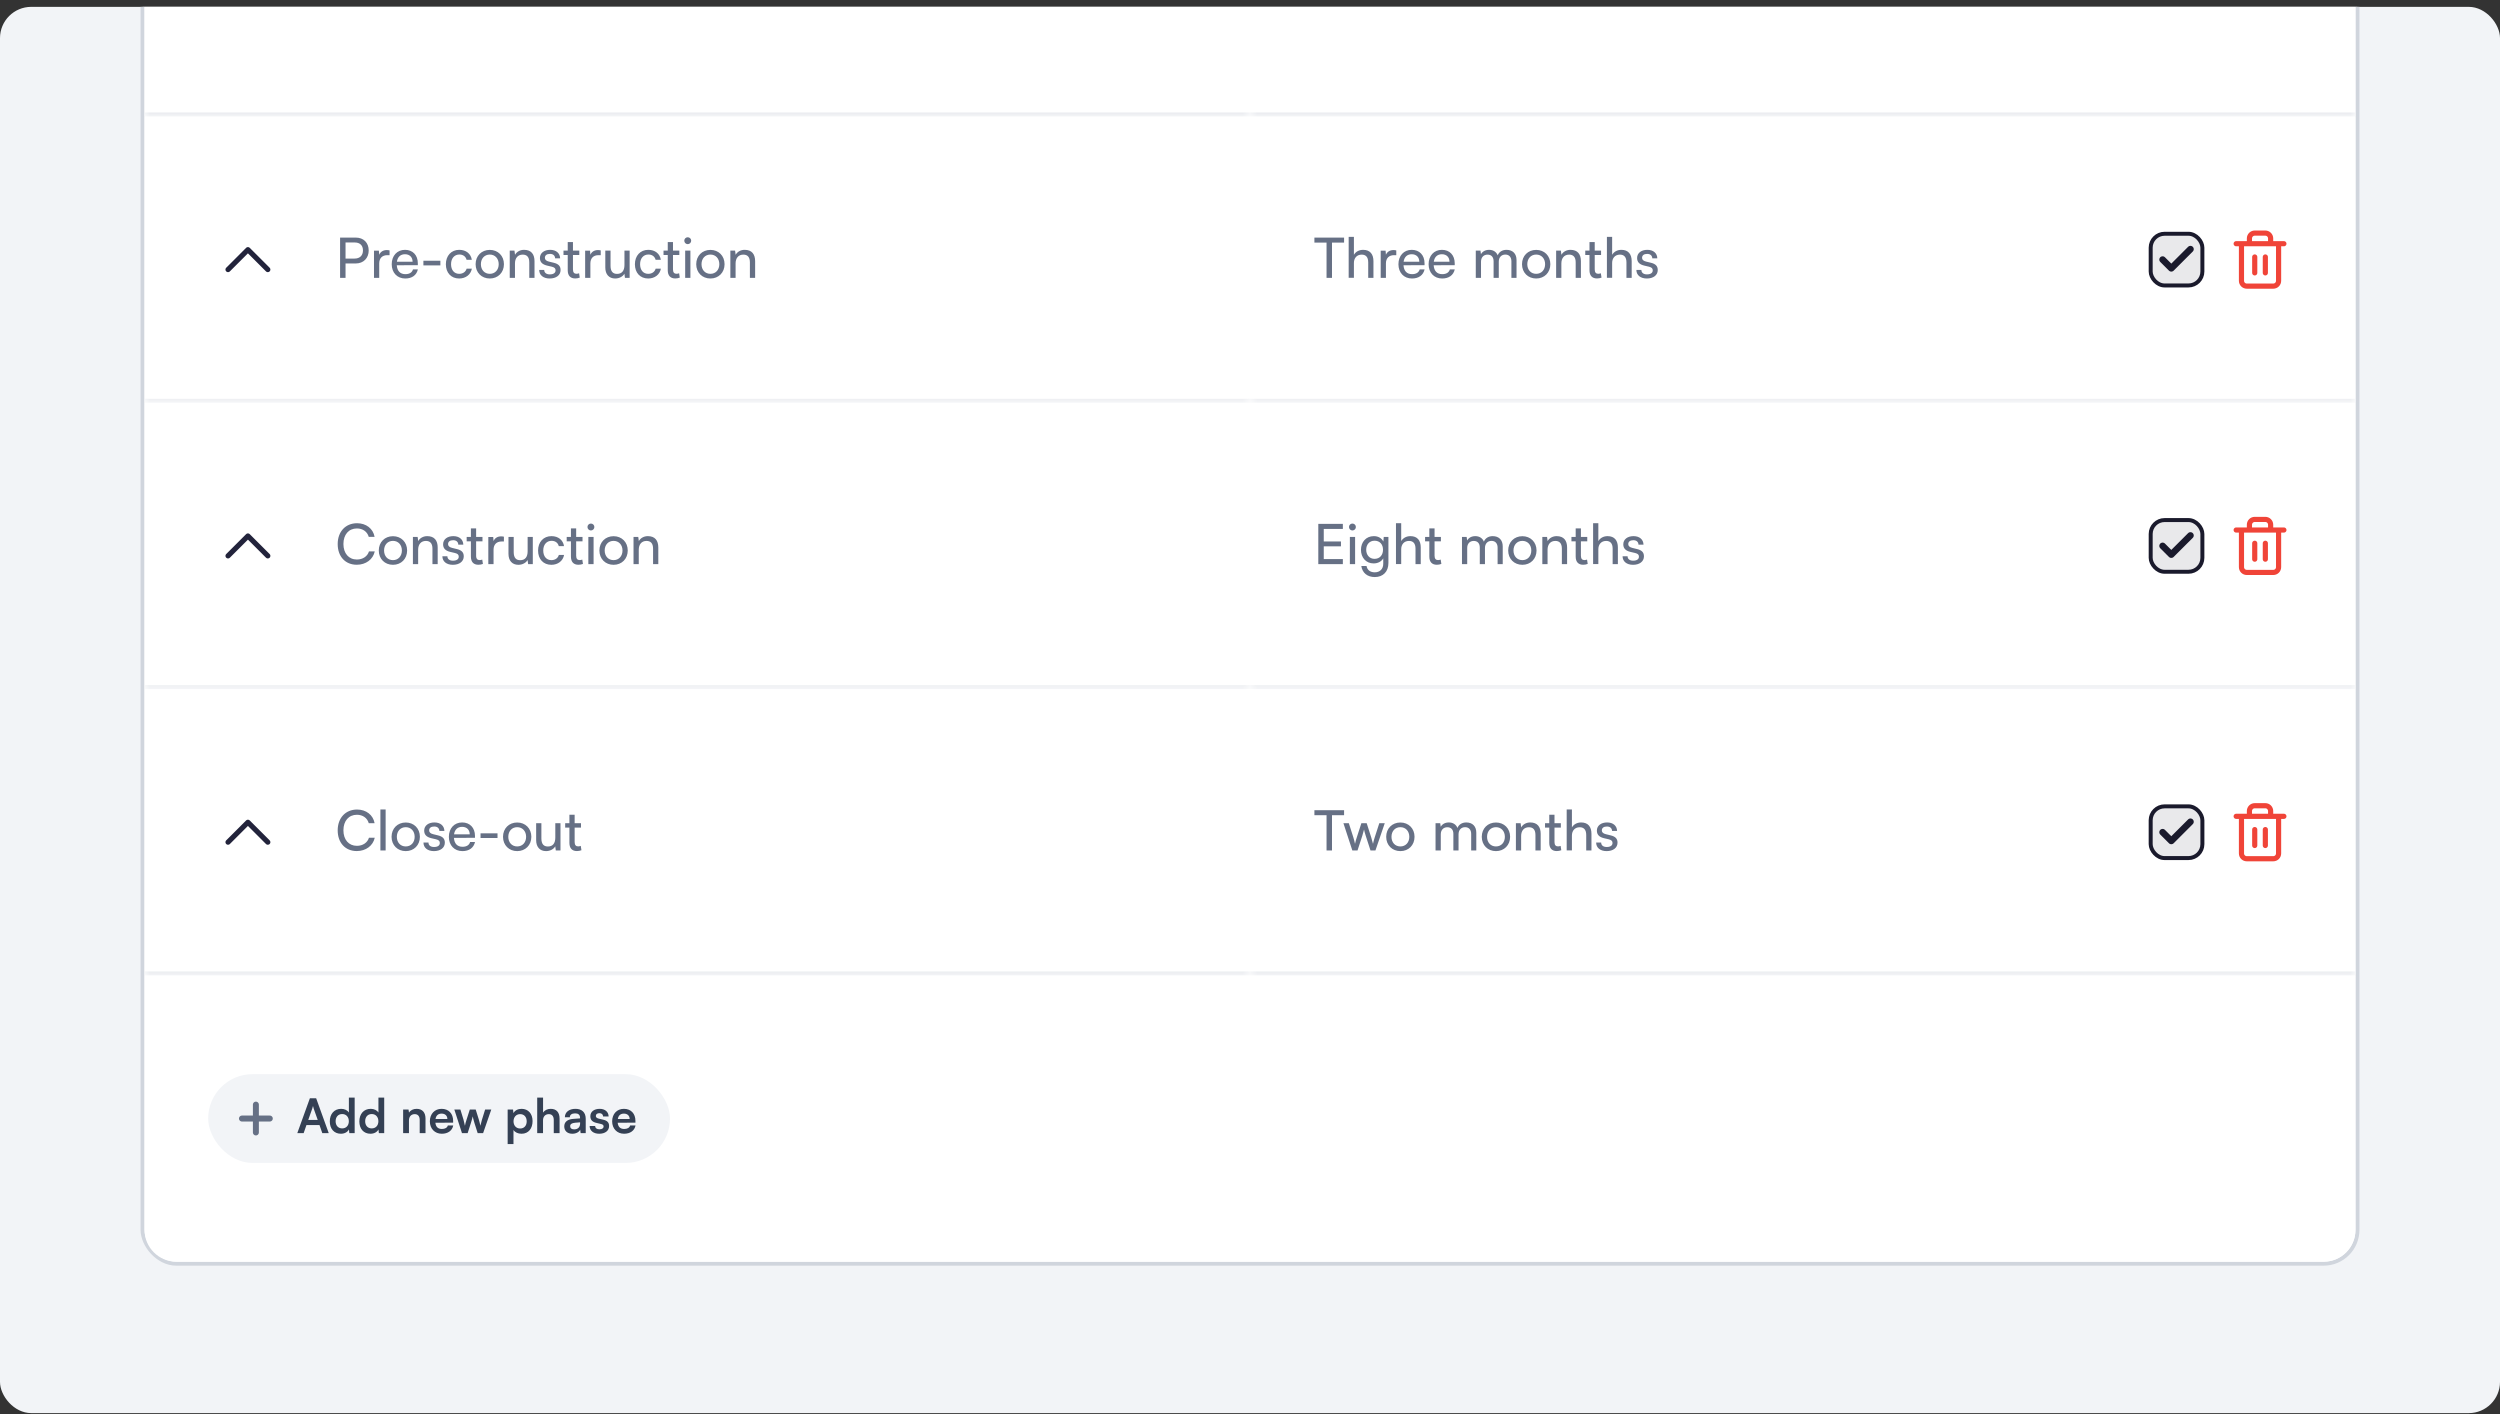 <svg width="343" height="194" viewBox="0 0 343 194" fill="none" xmlns="http://www.w3.org/2000/svg">
<rect x="0" y="0" width="343" height="194" fill="#333333" stroke="none"/>
<g clip-path="url(#clip0_20877_71299)">
<rect y="0.941" width="343" height="192.938" rx="4.287" fill="#F2F4F7"/>
<rect x="19.557" y="-23.576" width="303.886" height="196.953" rx="4.637" fill="white"/>
<rect x="19.557" y="-23.576" width="303.886" height="196.953" rx="4.637" stroke="#D0D5DD" stroke-width="0.546"/>
<path d="M19.83 -18.938C19.83 -21.349 21.784 -23.303 24.195 -23.303H318.806C321.217 -23.303 323.171 -21.349 323.171 -18.938V15.979H19.83V-18.938Z" fill="white"/>
<mask id="path-5-inside-1_20877_71299" fill="white">
<path d="M19.83 -23.303H171.5V15.979H19.83V-23.303Z"/>
</mask>
<path d="M171.5 15.433H19.83V16.524H171.5V15.433Z" fill="#EAECF0" mask="url(#path-5-inside-1_20877_71299)"/>
<mask id="path-7-inside-2_20877_71299" fill="white">
<path d="M171.5 -23.303H323.17V15.979H171.5V-23.303Z"/>
</mask>
<path d="M323.17 15.433H171.5V16.524H323.17V15.433Z" fill="#EAECF0" mask="url(#path-7-inside-2_20877_71299)"/>
<rect width="303.341" height="39.282" transform="translate(19.83 15.979)" fill="white"/>
<mask id="path-9-inside-3_20877_71299" fill="white">
<path d="M19.83 15.979H171.5V55.26H19.83V15.979Z"/>
</mask>
<path d="M171.5 54.715H19.83V55.806H171.5V54.715Z" fill="#EAECF0" mask="url(#path-9-inside-3_20877_71299)"/>
<path d="M36.743 36.984L34.015 34.256L31.287 36.984" stroke="#22233B" stroke-width="0.709" stroke-linecap="round" stroke-linejoin="round"/>
<path d="M48.806 36.148H47.408V38.119H46.659V32.597H48.806C49.89 32.597 50.585 33.307 50.585 34.369C50.585 35.4 49.882 36.148 48.806 36.148ZM48.676 33.269H47.408V35.476H48.645C49.386 35.476 49.798 35.041 49.798 34.361C49.798 33.666 49.378 33.269 48.676 33.269ZM53.449 34.354V35.01H53.129C52.449 35.01 52.029 35.423 52.029 36.141V38.119H51.311V34.392H51.983L52.029 34.957C52.181 34.567 52.556 34.308 53.068 34.308C53.197 34.308 53.304 34.323 53.449 34.354ZM55.6 38.211C54.5 38.211 53.744 37.416 53.744 36.255C53.744 35.087 54.485 34.277 55.57 34.277C56.631 34.277 57.326 35.01 57.326 36.118V36.385L54.439 36.393C54.493 37.18 54.905 37.615 55.615 37.615C56.173 37.615 56.54 37.386 56.662 36.958H57.334C57.151 37.76 56.524 38.211 55.6 38.211ZM55.57 34.881C54.943 34.881 54.546 35.255 54.455 35.912H56.608C56.608 35.293 56.204 34.881 55.57 34.881ZM58.09 36.416V35.774H60.42V36.416H58.09ZM61.173 36.255C61.173 35.087 61.914 34.277 63.007 34.277C63.946 34.277 64.603 34.812 64.733 35.644H64.015C63.892 35.171 63.511 34.919 63.029 34.919C62.35 34.919 61.884 35.438 61.884 36.248C61.884 37.05 62.319 37.569 62.999 37.569C63.511 37.569 63.892 37.302 64.022 36.859H64.74C64.595 37.669 63.9 38.211 62.999 38.211C61.899 38.211 61.173 37.432 61.173 36.255ZM65.254 36.248C65.254 35.094 66.078 34.285 67.201 34.285C68.316 34.285 69.141 35.094 69.141 36.248C69.141 37.401 68.316 38.211 67.201 38.211C66.078 38.211 65.254 37.401 65.254 36.248ZM65.979 36.248C65.979 37.027 66.476 37.569 67.201 37.569C67.919 37.569 68.423 37.027 68.423 36.248C68.423 35.469 67.919 34.926 67.201 34.926C66.476 34.926 65.979 35.469 65.979 36.248ZM70.654 38.119H69.936V34.384H70.585L70.662 34.957C70.898 34.529 71.372 34.277 71.899 34.277C72.884 34.277 73.335 34.881 73.335 35.835V38.119H72.617V35.996C72.617 35.24 72.266 34.934 71.716 34.934C71.043 34.934 70.654 35.415 70.654 36.141V38.119ZM73.979 37.035H74.667C74.667 37.416 74.957 37.646 75.43 37.646C75.934 37.646 76.225 37.439 76.225 37.096C76.225 36.844 76.103 36.691 75.713 36.592L75.056 36.439C74.392 36.278 74.078 35.95 74.078 35.4C74.078 34.713 74.659 34.277 75.484 34.277C76.301 34.277 76.836 34.736 76.851 35.446H76.164C76.148 35.072 75.896 34.835 75.461 34.835C75.01 34.835 74.758 35.033 74.758 35.377C74.758 35.629 74.942 35.797 75.308 35.889L75.965 36.049C76.599 36.202 76.912 36.492 76.912 37.05C76.912 37.76 76.301 38.211 75.415 38.211C74.537 38.211 73.979 37.745 73.979 37.035ZM79.45 37.493L79.541 38.089C79.35 38.165 79.137 38.203 78.923 38.203C78.266 38.203 77.892 37.829 77.892 37.073V34.987H77.311V34.384H77.892V33.215H78.61V34.384H79.48V34.987H78.61V36.973C78.61 37.401 78.808 37.562 79.091 37.562C79.198 37.562 79.328 37.539 79.45 37.493ZM82.42 34.354V35.01H82.1C81.42 35.01 81 35.423 81 36.141V38.119H80.282V34.392H80.954L81 34.957C81.153 34.567 81.527 34.308 82.038 34.308C82.168 34.308 82.275 34.323 82.42 34.354ZM85.675 34.384H86.386V38.119H85.744L85.668 37.554C85.454 37.944 84.957 38.211 84.407 38.211C83.537 38.211 83.048 37.623 83.048 36.706V34.384H83.766V36.469C83.766 37.271 84.11 37.577 84.66 37.577C85.317 37.577 85.675 37.157 85.675 36.355V34.384ZM87.109 36.255C87.109 35.087 87.849 34.277 88.942 34.277C89.881 34.277 90.538 34.812 90.668 35.644H89.95C89.828 35.171 89.446 34.919 88.965 34.919C88.285 34.919 87.819 35.438 87.819 36.248C87.819 37.05 88.254 37.569 88.934 37.569C89.446 37.569 89.828 37.302 89.957 36.859H90.675C90.53 37.669 89.835 38.211 88.934 38.211C87.834 38.211 87.109 37.432 87.109 36.255ZM93.174 37.493L93.266 38.089C93.075 38.165 92.861 38.203 92.647 38.203C91.991 38.203 91.616 37.829 91.616 37.073V34.987H91.036V34.384H91.616V33.215H92.334V34.384H93.205V34.987H92.334V36.973C92.334 37.401 92.533 37.562 92.816 37.562C92.922 37.562 93.052 37.539 93.174 37.493ZM94.358 33.498C94.098 33.498 93.884 33.284 93.884 33.025C93.884 32.757 94.098 32.551 94.358 32.551C94.617 32.551 94.831 32.757 94.831 33.025C94.831 33.284 94.617 33.498 94.358 33.498ZM94.006 38.119V34.384H94.724V38.119H94.006ZM95.522 36.248C95.522 35.094 96.347 34.285 97.47 34.285C98.585 34.285 99.41 35.094 99.41 36.248C99.41 37.401 98.585 38.211 97.47 38.211C96.347 38.211 95.522 37.401 95.522 36.248ZM96.248 36.248C96.248 37.027 96.744 37.569 97.47 37.569C98.188 37.569 98.692 37.027 98.692 36.248C98.692 35.469 98.188 34.926 97.47 34.926C96.744 34.926 96.248 35.469 96.248 36.248ZM100.923 38.119H100.205V34.384H100.854L100.93 34.957C101.167 34.529 101.641 34.277 102.168 34.277C103.153 34.277 103.604 34.881 103.604 35.835V38.119H102.886V35.996C102.886 35.24 102.534 34.934 101.985 34.934C101.312 34.934 100.923 35.415 100.923 36.141V38.119Z" fill="#667085"/>
<mask id="path-13-inside-4_20877_71299" fill="white">
<path d="M171.5 15.979H323.17V55.26H171.5V15.979Z"/>
</mask>
<path d="M323.17 54.715H171.5V55.806H323.17V54.715Z" fill="#EAECF0" mask="url(#path-13-inside-4_20877_71299)"/>
<path d="M180.336 33.284V32.597H184.408V33.284H182.75V38.119H182.002V33.284H180.336ZM185.756 38.111H185.038V32.498H185.756V34.957C185.993 34.552 186.443 34.277 187.024 34.277C187.978 34.277 188.437 34.881 188.437 35.835V38.119H187.719V35.996C187.719 35.24 187.36 34.934 186.825 34.934C186.13 34.934 185.756 35.438 185.756 36.08V38.111ZM191.57 34.354V35.01H191.249C190.569 35.01 190.149 35.423 190.149 36.141V38.119H189.431V34.392H190.103L190.149 34.957C190.302 34.567 190.676 34.308 191.188 34.308C191.318 34.308 191.425 34.323 191.57 34.354ZM193.721 38.211C192.621 38.211 191.865 37.416 191.865 36.255C191.865 35.087 192.605 34.277 193.69 34.277C194.752 34.277 195.447 35.01 195.447 36.118V36.385L192.56 36.393C192.613 37.18 193.026 37.615 193.736 37.615C194.294 37.615 194.66 37.386 194.782 36.958H195.454C195.271 37.76 194.645 38.211 193.721 38.211ZM193.69 34.881C193.064 34.881 192.667 35.255 192.575 35.912H194.729C194.729 35.293 194.324 34.881 193.69 34.881ZM197.86 38.211C196.761 38.211 196.004 37.416 196.004 36.255C196.004 35.087 196.745 34.277 197.83 34.277C198.892 34.277 199.587 35.01 199.587 36.118V36.385L196.699 36.393C196.753 37.18 197.165 37.615 197.876 37.615C198.433 37.615 198.8 37.386 198.922 36.958H199.594C199.411 37.76 198.785 38.211 197.86 38.211ZM197.83 34.881C197.204 34.881 196.806 35.255 196.715 35.912H198.869C198.869 35.293 198.464 34.881 197.83 34.881ZM203.195 38.119H202.477V34.384H203.119L203.187 34.873C203.378 34.522 203.776 34.277 204.303 34.277C204.883 34.277 205.296 34.567 205.487 35.033C205.662 34.567 206.113 34.277 206.693 34.277C207.549 34.277 208.068 34.812 208.068 35.675V38.119H207.365V35.851C207.365 35.263 207.037 34.926 206.533 34.926C205.991 34.926 205.632 35.308 205.632 35.904V38.119H204.921V35.843C204.921 35.255 204.6 34.934 204.096 34.934C203.554 34.934 203.195 35.308 203.195 35.904V38.119ZM208.819 36.248C208.819 35.094 209.644 34.285 210.767 34.285C211.882 34.285 212.707 35.094 212.707 36.248C212.707 37.401 211.882 38.211 210.767 38.211C209.644 38.211 208.819 37.401 208.819 36.248ZM209.545 36.248C209.545 37.027 210.041 37.569 210.767 37.569C211.485 37.569 211.989 37.027 211.989 36.248C211.989 35.469 211.485 34.926 210.767 34.926C210.041 34.926 209.545 35.469 209.545 36.248ZM214.22 38.119H213.502V34.384H214.151L214.227 34.957C214.464 34.529 214.938 34.277 215.465 34.277C216.45 34.277 216.901 34.881 216.901 35.835V38.119H216.183V35.996C216.183 35.24 215.831 34.934 215.281 34.934C214.609 34.934 214.22 35.415 214.22 36.141V38.119ZM219.636 37.493L219.728 38.089C219.537 38.165 219.323 38.203 219.109 38.203C218.453 38.203 218.078 37.829 218.078 37.073V34.987H217.498V34.384H218.078V33.215H218.796V34.384H219.667V34.987H218.796V36.973C218.796 37.401 218.995 37.562 219.277 37.562C219.384 37.562 219.514 37.539 219.636 37.493ZM221.186 38.111H220.468V32.498H221.186V34.957C221.423 34.552 221.874 34.277 222.454 34.277C223.409 34.277 223.867 34.881 223.867 35.835V38.119H223.149V35.996C223.149 35.24 222.79 34.934 222.256 34.934C221.561 34.934 221.186 35.438 221.186 36.08V38.111ZM224.511 37.035H225.199C225.199 37.416 225.489 37.646 225.963 37.646C226.467 37.646 226.757 37.439 226.757 37.096C226.757 36.844 226.635 36.691 226.245 36.592L225.588 36.439C224.924 36.278 224.611 35.95 224.611 35.4C224.611 34.713 225.191 34.277 226.016 34.277C226.833 34.277 227.368 34.736 227.383 35.446H226.696C226.681 35.072 226.429 34.835 225.993 34.835C225.543 34.835 225.291 35.033 225.291 35.377C225.291 35.629 225.474 35.797 225.84 35.889L226.497 36.049C227.131 36.202 227.444 36.492 227.444 37.05C227.444 37.76 226.833 38.211 225.947 38.211C225.069 38.211 224.511 37.745 224.511 37.035Z" fill="#667085"/>
<rect x="295.074" y="32.072" width="7.093" height="7.093" rx="1.91" fill="#E9E9EB"/>
<rect x="295.074" y="32.072" width="7.093" height="7.093" rx="1.91" stroke="#1A1A2C" stroke-width="0.546"/>
<path d="M300.529 34.185L297.903 36.811L296.71 35.618" stroke="#1A1A2C" stroke-width="0.909" stroke-linecap="round" stroke-linejoin="round"/>
<g clip-path="url(#clip1_20877_71299)">
<path d="M306.803 33.437H307.53M307.53 33.437H313.35M307.53 33.437V38.529C307.53 38.722 307.607 38.907 307.743 39.044C307.88 39.18 308.065 39.257 308.258 39.257H311.895C312.088 39.257 312.273 39.18 312.409 39.044C312.546 38.907 312.622 38.722 312.622 38.529V33.437H307.53ZM308.621 33.437V32.71C308.621 32.517 308.698 32.332 308.834 32.196C308.971 32.059 309.156 31.982 309.349 31.982H310.804C310.997 31.982 311.182 32.059 311.318 32.196C311.454 32.332 311.531 32.517 311.531 32.71V33.437M309.349 35.256V37.438M310.804 35.256V37.438" stroke="#F04438" stroke-width="0.709" stroke-linecap="round" stroke-linejoin="round"/>
</g>
<rect width="303.341" height="39.282" transform="translate(19.83 55.26)" fill="white"/>
<mask id="path-19-inside-5_20877_71299" fill="white">
<path d="M19.83 55.26H171.5V94.541H19.83V55.26Z"/>
</mask>
<path d="M171.5 93.996H19.83V95.087H171.5V93.996Z" fill="#EAECF0" mask="url(#path-19-inside-5_20877_71299)"/>
<path d="M36.743 76.265L34.015 73.537L31.287 76.265" stroke="#22233B" stroke-width="0.709" stroke-linecap="round" stroke-linejoin="round"/>
<path d="M48.951 77.484C47.377 77.484 46.331 76.354 46.331 74.643C46.331 72.94 47.408 71.786 48.989 71.786C50.234 71.786 51.189 72.527 51.395 73.658H50.593C50.387 72.94 49.768 72.504 48.966 72.504C47.851 72.504 47.117 73.345 47.117 74.635C47.117 75.926 47.851 76.766 48.966 76.766C49.776 76.766 50.417 76.331 50.623 75.651H51.418C51.181 76.751 50.196 77.484 48.951 77.484ZM51.969 75.529C51.969 74.376 52.794 73.566 53.917 73.566C55.032 73.566 55.857 74.376 55.857 75.529C55.857 76.682 55.032 77.492 53.917 77.492C52.794 77.492 51.969 76.682 51.969 75.529ZM52.694 75.529C52.694 76.308 53.191 76.85 53.917 76.85C54.635 76.85 55.139 76.308 55.139 75.529C55.139 74.75 54.635 74.208 53.917 74.208C53.191 74.208 52.694 74.75 52.694 75.529ZM57.369 77.4H56.651V73.665H57.301L57.377 74.238C57.614 73.811 58.087 73.558 58.614 73.558C59.6 73.558 60.05 74.162 60.05 75.117V77.4H59.332V75.277C59.332 74.521 58.981 74.215 58.431 74.215C57.759 74.215 57.369 74.697 57.369 75.422V77.4ZM60.695 76.316H61.382C61.382 76.698 61.672 76.927 62.146 76.927C62.65 76.927 62.94 76.721 62.94 76.377C62.94 76.125 62.818 75.972 62.428 75.873L61.772 75.72C61.107 75.56 60.794 75.231 60.794 74.681C60.794 73.994 61.374 73.558 62.199 73.558C63.017 73.558 63.551 74.017 63.566 74.727H62.879C62.864 74.353 62.612 74.116 62.176 74.116C61.726 74.116 61.474 74.315 61.474 74.658C61.474 74.91 61.657 75.078 62.024 75.17L62.681 75.331C63.314 75.483 63.628 75.773 63.628 76.331C63.628 77.041 63.017 77.492 62.13 77.492C61.252 77.492 60.695 77.026 60.695 76.316ZM66.165 76.774L66.257 77.37C66.066 77.446 65.852 77.484 65.638 77.484C64.981 77.484 64.607 77.11 64.607 76.354V74.269H64.027V73.665H64.607V72.497H65.325V73.665H66.196V74.269H65.325V76.255C65.325 76.682 65.524 76.843 65.806 76.843C65.913 76.843 66.043 76.82 66.165 76.774ZM69.136 73.635V74.292H68.815C68.135 74.292 67.715 74.704 67.715 75.422V77.4H66.997V73.673H67.669L67.715 74.238C67.868 73.849 68.242 73.589 68.754 73.589C68.884 73.589 68.991 73.604 69.136 73.635ZM72.391 73.665H73.101V77.4H72.46L72.383 76.835C72.169 77.225 71.673 77.492 71.123 77.492C70.252 77.492 69.763 76.904 69.763 75.987V73.665H70.481V75.751C70.481 76.553 70.825 76.858 71.375 76.858C72.032 76.858 72.391 76.438 72.391 75.636V73.665ZM73.824 75.537C73.824 74.368 74.565 73.558 75.657 73.558C76.597 73.558 77.253 74.093 77.383 74.926H76.665C76.543 74.452 76.161 74.2 75.68 74.2C75 74.2 74.534 74.719 74.534 75.529C74.534 76.331 74.97 76.85 75.649 76.85C76.161 76.85 76.543 76.583 76.673 76.14H77.391C77.246 76.95 76.551 77.492 75.649 77.492C74.549 77.492 73.824 76.713 73.824 75.537ZM79.89 76.774L79.982 77.37C79.791 77.446 79.577 77.484 79.363 77.484C78.706 77.484 78.332 77.11 78.332 76.354V74.269H77.751V73.665H78.332V72.497H79.05V73.665H79.921V74.269H79.05V76.255C79.05 76.682 79.248 76.843 79.531 76.843C79.638 76.843 79.768 76.82 79.89 76.774ZM81.073 72.779C80.814 72.779 80.6 72.566 80.6 72.306C80.6 72.038 80.814 71.832 81.073 71.832C81.333 71.832 81.547 72.038 81.547 72.306C81.547 72.566 81.333 72.779 81.073 72.779ZM80.722 77.4V73.665H81.44V77.4H80.722ZM82.238 75.529C82.238 74.376 83.063 73.566 84.185 73.566C85.301 73.566 86.126 74.376 86.126 75.529C86.126 76.682 85.301 77.492 84.185 77.492C83.063 77.492 82.238 76.682 82.238 75.529ZM82.963 75.529C82.963 76.308 83.46 76.85 84.185 76.85C84.903 76.85 85.407 76.308 85.407 75.529C85.407 74.75 84.903 74.208 84.185 74.208C83.46 74.208 82.963 74.75 82.963 75.529ZM87.638 77.4H86.92V73.665H87.57L87.646 74.238C87.883 73.811 88.356 73.558 88.883 73.558C89.869 73.558 90.319 74.162 90.319 75.117V77.4H89.601V75.277C89.601 74.521 89.25 74.215 88.7 74.215C88.028 74.215 87.638 74.697 87.638 75.422V77.4Z" fill="#667085"/>
<mask id="path-23-inside-6_20877_71299" fill="white">
<path d="M171.5 55.26H323.17V94.541H171.5V55.26Z"/>
</mask>
<path d="M323.17 93.996H171.5V95.087H323.17V93.996Z" fill="#EAECF0" mask="url(#path-23-inside-6_20877_71299)"/>
<path d="M184.239 77.4H180.871V71.878H184.239V72.566H181.62V74.292H183.98V74.956H181.62V76.705H184.239V77.4ZM185.553 72.779C185.294 72.779 185.08 72.566 185.08 72.306C185.08 72.038 185.294 71.832 185.553 71.832C185.813 71.832 186.027 72.038 186.027 72.306C186.027 72.566 185.813 72.779 185.553 72.779ZM185.202 77.4V73.665H185.92V77.4H185.202ZM186.725 75.437C186.725 74.383 187.405 73.558 188.49 73.558C189.093 73.558 189.559 73.833 189.796 74.299L189.849 73.665H190.491V77.248C190.491 78.424 189.765 79.172 188.62 79.172C187.604 79.172 186.909 78.6 186.771 77.652H187.489C187.581 78.202 187.993 78.523 188.62 78.523C189.322 78.523 189.781 78.065 189.781 77.355V76.606C189.536 77.041 189.047 77.301 188.459 77.301C187.398 77.301 186.725 76.484 186.725 75.437ZM187.443 75.422C187.443 76.125 187.879 76.675 188.582 76.675C189.307 76.675 189.75 76.155 189.75 75.422C189.75 74.704 189.322 74.185 188.589 74.185C187.871 74.185 187.443 74.735 187.443 75.422ZM192.245 77.393H191.527V71.779H192.245V74.238C192.482 73.833 192.933 73.558 193.513 73.558C194.468 73.558 194.926 74.162 194.926 75.117V77.4H194.208V75.277C194.208 74.521 193.849 74.215 193.315 74.215C192.619 74.215 192.245 74.719 192.245 75.361V77.393ZM197.662 76.774L197.754 77.37C197.563 77.446 197.349 77.484 197.135 77.484C196.478 77.484 196.104 77.11 196.104 76.354V74.269H195.523V73.665H196.104V72.497H196.822V73.665H197.693V74.269H196.822V76.255C196.822 76.682 197.02 76.843 197.303 76.843C197.41 76.843 197.54 76.82 197.662 76.774ZM201.3 77.4H200.583V73.665H201.224L201.293 74.154C201.484 73.803 201.881 73.558 202.408 73.558C202.989 73.558 203.401 73.849 203.592 74.315C203.768 73.849 204.218 73.558 204.799 73.558C205.654 73.558 206.174 74.093 206.174 74.956V77.4H205.471V75.132C205.471 74.544 205.142 74.208 204.638 74.208C204.096 74.208 203.737 74.59 203.737 75.185V77.4H203.027V75.124C203.027 74.536 202.706 74.215 202.202 74.215C201.659 74.215 201.3 74.59 201.3 75.185V77.4ZM206.924 75.529C206.924 74.376 207.749 73.566 208.872 73.566C209.987 73.566 210.812 74.376 210.812 75.529C210.812 76.682 209.987 77.492 208.872 77.492C207.749 77.492 206.924 76.682 206.924 75.529ZM207.65 75.529C207.65 76.308 208.147 76.85 208.872 76.85C209.59 76.85 210.094 76.308 210.094 75.529C210.094 74.75 209.59 74.208 208.872 74.208C208.147 74.208 207.65 74.75 207.65 75.529ZM212.325 77.4H211.607V73.665H212.256L212.333 74.238C212.569 73.811 213.043 73.558 213.57 73.558C214.555 73.558 215.006 74.162 215.006 75.117V77.4H214.288V75.277C214.288 74.521 213.937 74.215 213.387 74.215C212.715 74.215 212.325 74.697 212.325 75.422V77.4ZM217.742 76.774L217.834 77.37C217.643 77.446 217.429 77.484 217.215 77.484C216.558 77.484 216.184 77.11 216.184 76.354V74.269H215.603V73.665H216.184V72.497H216.902V73.665H217.772V74.269H216.902V76.255C216.902 76.682 217.1 76.843 217.383 76.843C217.49 76.843 217.62 76.82 217.742 76.774ZM219.292 77.393H218.574V71.779H219.292V74.238C219.529 73.833 219.979 73.558 220.56 73.558C221.514 73.558 221.973 74.162 221.973 75.117V77.4H221.255V75.277C221.255 74.521 220.896 74.215 220.361 74.215C219.666 74.215 219.292 74.719 219.292 75.361V77.393ZM222.617 76.316H223.304C223.304 76.698 223.595 76.927 224.068 76.927C224.572 76.927 224.862 76.721 224.862 76.377C224.862 76.125 224.74 75.972 224.351 75.873L223.694 75.72C223.029 75.56 222.716 75.231 222.716 74.681C222.716 73.994 223.297 73.558 224.122 73.558C224.939 73.558 225.473 74.017 225.489 74.727H224.801C224.786 74.353 224.534 74.116 224.099 74.116C223.648 74.116 223.396 74.315 223.396 74.658C223.396 74.91 223.579 75.078 223.946 75.17L224.603 75.331C225.237 75.483 225.55 75.773 225.55 76.331C225.55 77.041 224.939 77.492 224.053 77.492C223.174 77.492 222.617 77.026 222.617 76.316Z" fill="#667085"/>
<rect x="295.074" y="71.353" width="7.093" height="7.093" rx="1.91" fill="#E9E9EB"/>
<rect x="295.074" y="71.353" width="7.093" height="7.093" rx="1.91" stroke="#1A1A2C" stroke-width="0.546"/>
<path d="M300.529 73.467L297.903 76.092L296.71 74.899" stroke="#1A1A2C" stroke-width="0.909" stroke-linecap="round" stroke-linejoin="round"/>
<g clip-path="url(#clip2_20877_71299)">
<path d="M306.803 72.719H307.53M307.53 72.719H313.35M307.53 72.719V77.811C307.53 78.004 307.607 78.189 307.743 78.325C307.88 78.461 308.065 78.538 308.258 78.538H311.895C312.088 78.538 312.273 78.461 312.409 78.325C312.546 78.189 312.622 78.004 312.622 77.811V72.719H307.53ZM308.621 72.719V71.991C308.621 71.798 308.698 71.613 308.834 71.477C308.971 71.34 309.156 71.264 309.349 71.264H310.804C310.997 71.264 311.182 71.34 311.318 71.477C311.454 71.613 311.531 71.798 311.531 71.991V72.719M309.349 74.537V76.719M310.804 74.537V76.719" stroke="#F04438" stroke-width="0.709" stroke-linecap="round" stroke-linejoin="round"/>
</g>
<rect width="303.341" height="39.282" transform="translate(19.83 94.541)" fill="white"/>
<mask id="path-29-inside-7_20877_71299" fill="white">
<path d="M19.83 94.541H171.5V133.823H19.83V94.541Z"/>
</mask>
<path d="M171.5 133.277H19.83V134.368H171.5V133.277Z" fill="#EAECF0" mask="url(#path-29-inside-7_20877_71299)"/>
<path d="M36.743 115.546L34.015 112.818L31.287 115.546" stroke="#22233B" stroke-width="0.709" stroke-linecap="round" stroke-linejoin="round"/>
<path d="M48.951 116.766C47.377 116.766 46.331 115.635 46.331 113.924C46.331 112.221 47.408 111.068 48.989 111.068C50.234 111.068 51.189 111.809 51.395 112.939H50.593C50.387 112.221 49.768 111.786 48.966 111.786C47.851 111.786 47.117 112.626 47.117 113.917C47.117 115.207 47.851 116.048 48.966 116.048C49.776 116.048 50.417 115.612 50.623 114.933H51.418C51.181 116.032 50.196 116.766 48.951 116.766ZM52.909 116.682H52.191V111.06H52.909V116.682ZM53.722 114.81C53.722 113.657 54.547 112.847 55.669 112.847C56.785 112.847 57.609 113.657 57.609 114.81C57.609 115.964 56.785 116.773 55.669 116.773C54.547 116.773 53.722 115.964 53.722 114.81ZM54.447 114.81C54.447 115.589 54.944 116.132 55.669 116.132C56.388 116.132 56.892 115.589 56.892 114.81C56.892 114.031 56.388 113.489 55.669 113.489C54.944 113.489 54.447 114.031 54.447 114.81ZM58.099 115.597H58.786C58.786 115.979 59.077 116.208 59.55 116.208C60.054 116.208 60.344 116.002 60.344 115.658C60.344 115.406 60.222 115.253 59.833 115.154L59.176 115.001C58.511 114.841 58.198 114.512 58.198 113.962C58.198 113.275 58.779 112.84 59.603 112.84C60.421 112.84 60.955 113.298 60.971 114.008H60.283C60.268 113.634 60.016 113.397 59.581 113.397C59.13 113.397 58.878 113.596 58.878 113.94C58.878 114.192 59.061 114.36 59.428 114.451L60.085 114.612C60.719 114.764 61.032 115.055 61.032 115.612C61.032 116.323 60.421 116.773 59.535 116.773C58.656 116.773 58.099 116.307 58.099 115.597ZM63.44 116.773C62.34 116.773 61.584 115.979 61.584 114.818C61.584 113.649 62.325 112.84 63.409 112.84C64.471 112.84 65.166 113.573 65.166 114.68V114.948L62.279 114.955C62.332 115.742 62.745 116.178 63.455 116.178C64.013 116.178 64.379 115.948 64.501 115.521H65.174C64.99 116.323 64.364 116.773 63.44 116.773ZM63.409 113.443C62.783 113.443 62.386 113.817 62.294 114.474H64.448C64.448 113.856 64.043 113.443 63.409 113.443ZM65.93 114.978V114.337H68.259V114.978H65.93ZM69.013 114.81C69.013 113.657 69.838 112.847 70.96 112.847C72.076 112.847 72.901 113.657 72.901 114.81C72.901 115.964 72.076 116.773 70.96 116.773C69.838 116.773 69.013 115.964 69.013 114.81ZM69.738 114.81C69.738 115.589 70.235 116.132 70.96 116.132C71.678 116.132 72.183 115.589 72.183 114.81C72.183 114.031 71.678 113.489 70.96 113.489C70.235 113.489 69.738 114.031 69.738 114.81ZM76.188 112.947H76.898V116.682H76.256L76.18 116.116C75.966 116.506 75.47 116.773 74.92 116.773C74.049 116.773 73.56 116.185 73.56 115.269V112.947H74.278V115.032C74.278 115.834 74.622 116.139 75.172 116.139C75.829 116.139 76.188 115.719 76.188 114.917V112.947ZM79.681 116.055L79.773 116.651C79.582 116.727 79.368 116.766 79.154 116.766C78.497 116.766 78.123 116.391 78.123 115.635V113.55H77.542V112.947H78.123V111.778H78.841V112.947H79.712V113.55H78.841V115.536C78.841 115.964 79.04 116.124 79.322 116.124C79.429 116.124 79.559 116.101 79.681 116.055Z" fill="#667085"/>
<mask id="path-33-inside-8_20877_71299" fill="white">
<path d="M171.5 94.541H323.17V133.823H171.5V94.541Z"/>
</mask>
<path d="M323.17 133.277H171.5V134.368H323.17V133.277Z" fill="#EAECF0" mask="url(#path-33-inside-8_20877_71299)"/>
<path d="M180.336 111.847V111.159H184.408V111.847H182.75V116.682H182.002V111.847H180.336ZM185.541 116.682L184.319 112.947H185.06L185.679 114.887C185.763 115.162 185.839 115.444 185.908 115.773C185.969 115.444 186.069 115.131 186.153 114.887L186.779 112.947H187.512L188.131 114.887C188.192 115.07 188.314 115.505 188.375 115.773C188.436 115.475 188.505 115.215 188.612 114.887L189.238 112.947H189.987L188.711 116.682H188.031L187.382 114.68C187.26 114.306 187.184 114.016 187.145 113.81C187.107 113.993 187.039 114.237 186.901 114.688L186.252 116.682H185.541ZM190.186 114.81C190.186 113.657 191.011 112.847 192.134 112.847C193.249 112.847 194.074 113.657 194.074 114.81C194.074 115.964 193.249 116.773 192.134 116.773C191.011 116.773 190.186 115.964 190.186 114.81ZM190.912 114.81C190.912 115.589 191.408 116.132 192.134 116.132C192.852 116.132 193.356 115.589 193.356 114.81C193.356 114.031 192.852 113.489 192.134 113.489C191.408 113.489 190.912 114.031 190.912 114.81ZM197.675 116.682H196.957V112.947H197.599L197.668 113.435C197.859 113.084 198.256 112.84 198.783 112.84C199.363 112.84 199.776 113.13 199.967 113.596C200.142 113.13 200.593 112.84 201.174 112.84C202.029 112.84 202.548 113.374 202.548 114.237V116.682H201.846V114.413C201.846 113.825 201.517 113.489 201.013 113.489C200.471 113.489 200.112 113.871 200.112 114.467V116.682H199.402V114.405C199.402 113.817 199.081 113.497 198.577 113.497C198.034 113.497 197.675 113.871 197.675 114.467V116.682ZM203.299 114.81C203.299 113.657 204.124 112.847 205.247 112.847C206.362 112.847 207.187 113.657 207.187 114.81C207.187 115.964 206.362 116.773 205.247 116.773C204.124 116.773 203.299 115.964 203.299 114.81ZM204.025 114.81C204.025 115.589 204.521 116.132 205.247 116.132C205.965 116.132 206.469 115.589 206.469 114.81C206.469 114.031 205.965 113.489 205.247 113.489C204.521 113.489 204.025 114.031 204.025 114.81ZM208.7 116.682H207.982V112.947H208.631L208.708 113.519C208.944 113.092 209.418 112.84 209.945 112.84C210.93 112.84 211.381 113.443 211.381 114.398V116.682H210.663V114.558C210.663 113.802 210.312 113.497 209.762 113.497C209.089 113.497 208.7 113.978 208.7 114.703V116.682ZM214.117 116.055L214.208 116.651C214.017 116.727 213.804 116.766 213.59 116.766C212.933 116.766 212.559 116.391 212.559 115.635V113.55H211.978V112.947H212.559V111.778H213.277V112.947H214.147V113.55H213.277V115.536C213.277 115.964 213.475 116.124 213.758 116.124C213.865 116.124 213.995 116.101 214.117 116.055ZM215.667 116.674H214.949V111.06H215.667V113.519C215.903 113.115 216.354 112.84 216.935 112.84C217.889 112.84 218.348 113.443 218.348 114.398V116.682H217.63V114.558C217.63 113.802 217.271 113.497 216.736 113.497C216.041 113.497 215.667 114.001 215.667 114.642V116.674ZM218.992 115.597H219.679C219.679 115.979 219.969 116.208 220.443 116.208C220.947 116.208 221.237 116.002 221.237 115.658C221.237 115.406 221.115 115.253 220.726 115.154L220.069 115.001C219.404 114.841 219.091 114.512 219.091 113.962C219.091 113.275 219.672 112.84 220.496 112.84C221.314 112.84 221.848 113.298 221.864 114.008H221.176C221.161 113.634 220.909 113.397 220.474 113.397C220.023 113.397 219.771 113.596 219.771 113.94C219.771 114.192 219.954 114.36 220.321 114.451L220.978 114.612C221.612 114.764 221.925 115.055 221.925 115.612C221.925 116.323 221.314 116.773 220.428 116.773C219.549 116.773 218.992 116.307 218.992 115.597Z" fill="#667085"/>
<g clip-path="url(#clip3_20877_71299)">
<rect x="294.801" y="110.361" width="7.638" height="7.638" rx="2.182" fill="#E9E9EB"/>
<path d="M300.529 112.748L297.903 115.374L296.71 114.18" stroke="#1A1A2C" stroke-width="0.909" stroke-linecap="round" stroke-linejoin="round"/>
</g>
<rect x="295.074" y="110.634" width="7.093" height="7.093" rx="1.91" stroke="#1A1A2C" stroke-width="0.546"/>
<g clip-path="url(#clip4_20877_71299)">
<path d="M306.803 112H307.53M307.53 112H313.35M307.53 112V117.092C307.53 117.285 307.607 117.47 307.743 117.606C307.88 117.743 308.065 117.819 308.258 117.819H311.895C312.088 117.819 312.273 117.743 312.409 117.606C312.546 117.47 312.622 117.285 312.622 117.092V112H307.53ZM308.621 112V111.272C308.621 111.079 308.698 110.894 308.834 110.758C308.971 110.622 309.156 110.545 309.349 110.545H310.804C310.997 110.545 311.182 110.622 311.318 110.758C311.454 110.894 311.531 111.079 311.531 111.272V112M309.349 113.818V116.001M310.804 113.818V116.001" stroke="#F04438" stroke-width="0.709" stroke-linecap="round" stroke-linejoin="round"/>
</g>
<path d="M19.83 133.824H323.171V168.741C323.171 171.152 321.217 173.106 318.806 173.106H24.195C21.784 173.106 19.83 171.152 19.83 168.741V133.824Z" fill="white"/>
<g style="mix-blend-mode:multiply">
<rect x="28.56" y="147.373" width="63.367" height="12.182" rx="6.091" fill="#F2F4F7"/>
<path d="M35.107 151.555V155.374M33.197 153.464H37.016" stroke="#667085" stroke-width="0.818" stroke-linecap="round" stroke-linejoin="round"/>
<path d="M41.66 155.465H40.789L42.517 150.679H43.375L45.103 155.465H44.219L43.833 154.358H42.046L41.66 155.465ZM42.838 152.106L42.294 153.651H43.591L43.041 152.106C43.002 151.982 42.956 151.838 42.943 151.74C42.923 151.831 42.884 151.975 42.838 152.106ZM46.767 155.55C45.831 155.55 45.248 154.863 45.248 153.861C45.248 152.853 45.838 152.132 46.813 152.132C47.265 152.132 47.664 152.322 47.867 152.643V150.594H48.66V155.465H47.926L47.874 154.961C47.677 155.334 47.258 155.55 46.767 155.55ZM46.944 154.817C47.501 154.817 47.861 154.417 47.861 153.835C47.861 153.252 47.501 152.846 46.944 152.846C46.388 152.846 46.047 153.259 46.047 153.835C46.047 154.411 46.388 154.817 46.944 154.817ZM50.821 155.55C49.885 155.55 49.302 154.863 49.302 153.861C49.302 152.853 49.891 152.132 50.867 152.132C51.318 152.132 51.718 152.322 51.921 152.643V150.594H52.713V155.465H51.98L51.927 154.961C51.731 155.334 51.312 155.55 50.821 155.55ZM50.998 154.817C51.554 154.817 51.914 154.417 51.914 153.835C51.914 153.252 51.554 152.846 50.998 152.846C50.441 152.846 50.101 153.259 50.101 153.835C50.101 154.411 50.441 154.817 50.998 154.817ZM56.109 155.465H55.31V152.231H56.05L56.115 152.65C56.318 152.322 56.711 152.132 57.15 152.132C57.961 152.132 58.38 152.637 58.38 153.475V155.465H57.582V153.664C57.582 153.121 57.313 152.859 56.901 152.859C56.41 152.859 56.109 153.2 56.109 153.723V155.465ZM60.612 155.55C59.65 155.55 58.975 154.849 58.975 153.848C58.975 152.833 59.637 152.132 60.586 152.132C61.555 152.132 62.17 152.781 62.17 153.789V154.031L59.735 154.038C59.794 154.607 60.095 154.895 60.625 154.895C61.064 154.895 61.352 154.725 61.444 154.417H62.183C62.046 155.124 61.457 155.55 60.612 155.55ZM60.592 152.787C60.121 152.787 59.833 153.042 59.754 153.527H61.378C61.378 153.082 61.07 152.787 60.592 152.787ZM63.382 155.465L62.335 152.231H63.166L63.592 153.619C63.664 153.874 63.729 154.155 63.788 154.457C63.847 154.142 63.906 153.939 64.011 153.619L64.456 152.231H65.268L65.7 153.619C65.739 153.75 65.87 154.234 65.909 154.45C65.962 154.208 66.067 153.822 66.126 153.619L66.558 152.231H67.402L66.283 155.465H65.536L65.091 154.064C64.96 153.638 64.888 153.331 64.862 153.167C64.829 153.317 64.77 153.547 64.607 154.077L64.162 155.465H63.382ZM69.65 156.964V152.231H70.39L70.443 152.722C70.639 152.349 71.065 152.132 71.556 152.132C72.466 152.132 73.068 152.794 73.068 153.808C73.068 154.817 72.518 155.55 71.556 155.55C71.071 155.55 70.652 155.36 70.449 155.033V156.964H69.65ZM70.456 153.848C70.456 154.43 70.816 154.83 71.366 154.83C71.929 154.83 72.263 154.424 72.263 153.848C72.263 153.272 71.929 152.859 71.366 152.859C70.816 152.859 70.456 153.265 70.456 153.848ZM74.503 155.465H73.704V150.594H74.509V152.65C74.712 152.335 75.092 152.132 75.557 152.132C76.355 152.132 76.774 152.637 76.774 153.475V155.465H75.976V153.664C75.976 153.121 75.707 152.859 75.301 152.859C74.797 152.859 74.503 153.213 74.503 153.697V155.465ZM78.522 155.55C77.834 155.55 77.415 155.151 77.415 154.542C77.415 153.946 77.847 153.573 78.613 153.514L79.582 153.442V153.37C79.582 152.931 79.32 152.754 78.914 152.754C78.443 152.754 78.181 152.951 78.181 153.291H77.5C77.5 152.591 78.076 152.132 78.954 152.132C79.824 152.132 80.361 152.604 80.361 153.501V155.465H79.661L79.602 154.987C79.464 155.321 79.026 155.55 78.522 155.55ZM78.784 154.948C79.275 154.948 79.589 154.653 79.589 154.155V153.985L78.914 154.038C78.417 154.083 78.227 154.247 78.227 154.509C78.227 154.804 78.423 154.948 78.784 154.948ZM80.897 154.483H81.657C81.663 154.764 81.873 154.941 82.239 154.941C82.612 154.941 82.815 154.791 82.815 154.555C82.815 154.391 82.73 154.273 82.442 154.208L81.86 154.07C81.277 153.939 80.995 153.664 80.995 153.147C80.995 152.512 81.532 152.132 82.279 152.132C83.005 152.132 83.496 152.551 83.503 153.18H82.743C82.737 152.905 82.553 152.728 82.246 152.728C81.932 152.728 81.748 152.872 81.748 153.114C81.748 153.298 81.892 153.416 82.167 153.481L82.75 153.619C83.293 153.743 83.568 153.992 83.568 154.489C83.568 155.144 83.012 155.55 82.213 155.55C81.408 155.55 80.897 155.118 80.897 154.483ZM85.623 155.55C84.661 155.55 83.987 154.849 83.987 153.848C83.987 152.833 84.648 152.132 85.597 152.132C86.566 152.132 87.181 152.781 87.181 153.789V154.031L84.746 154.038C84.805 154.607 85.106 154.895 85.636 154.895C86.075 154.895 86.363 154.725 86.455 154.417H87.195C87.057 155.124 86.468 155.55 85.623 155.55ZM85.604 152.787C85.132 152.787 84.844 153.042 84.766 153.527H86.389C86.389 153.082 86.082 152.787 85.604 152.787Z" fill="#344054"/>
</g>
</g>
<defs>
<clipPath id="clip0_20877_71299">
<rect width="343" height="192.938" fill="white" transform="translate(0 0.941)"/>
</clipPath>
<clipPath id="clip1_20877_71299">
<rect width="8.729" height="8.729" fill="white" transform="translate(305.712 31.254)"/>
</clipPath>
<clipPath id="clip2_20877_71299">
<rect width="8.729" height="8.729" fill="white" transform="translate(305.712 70.535)"/>
</clipPath>
<clipPath id="clip3_20877_71299">
<rect x="294.801" y="110.361" width="7.638" height="7.638" rx="2.182" fill="white"/>
</clipPath>
<clipPath id="clip4_20877_71299">
<rect width="8.729" height="8.729" fill="white" transform="translate(305.712 109.816)"/>
</clipPath>
</defs>
</svg>
